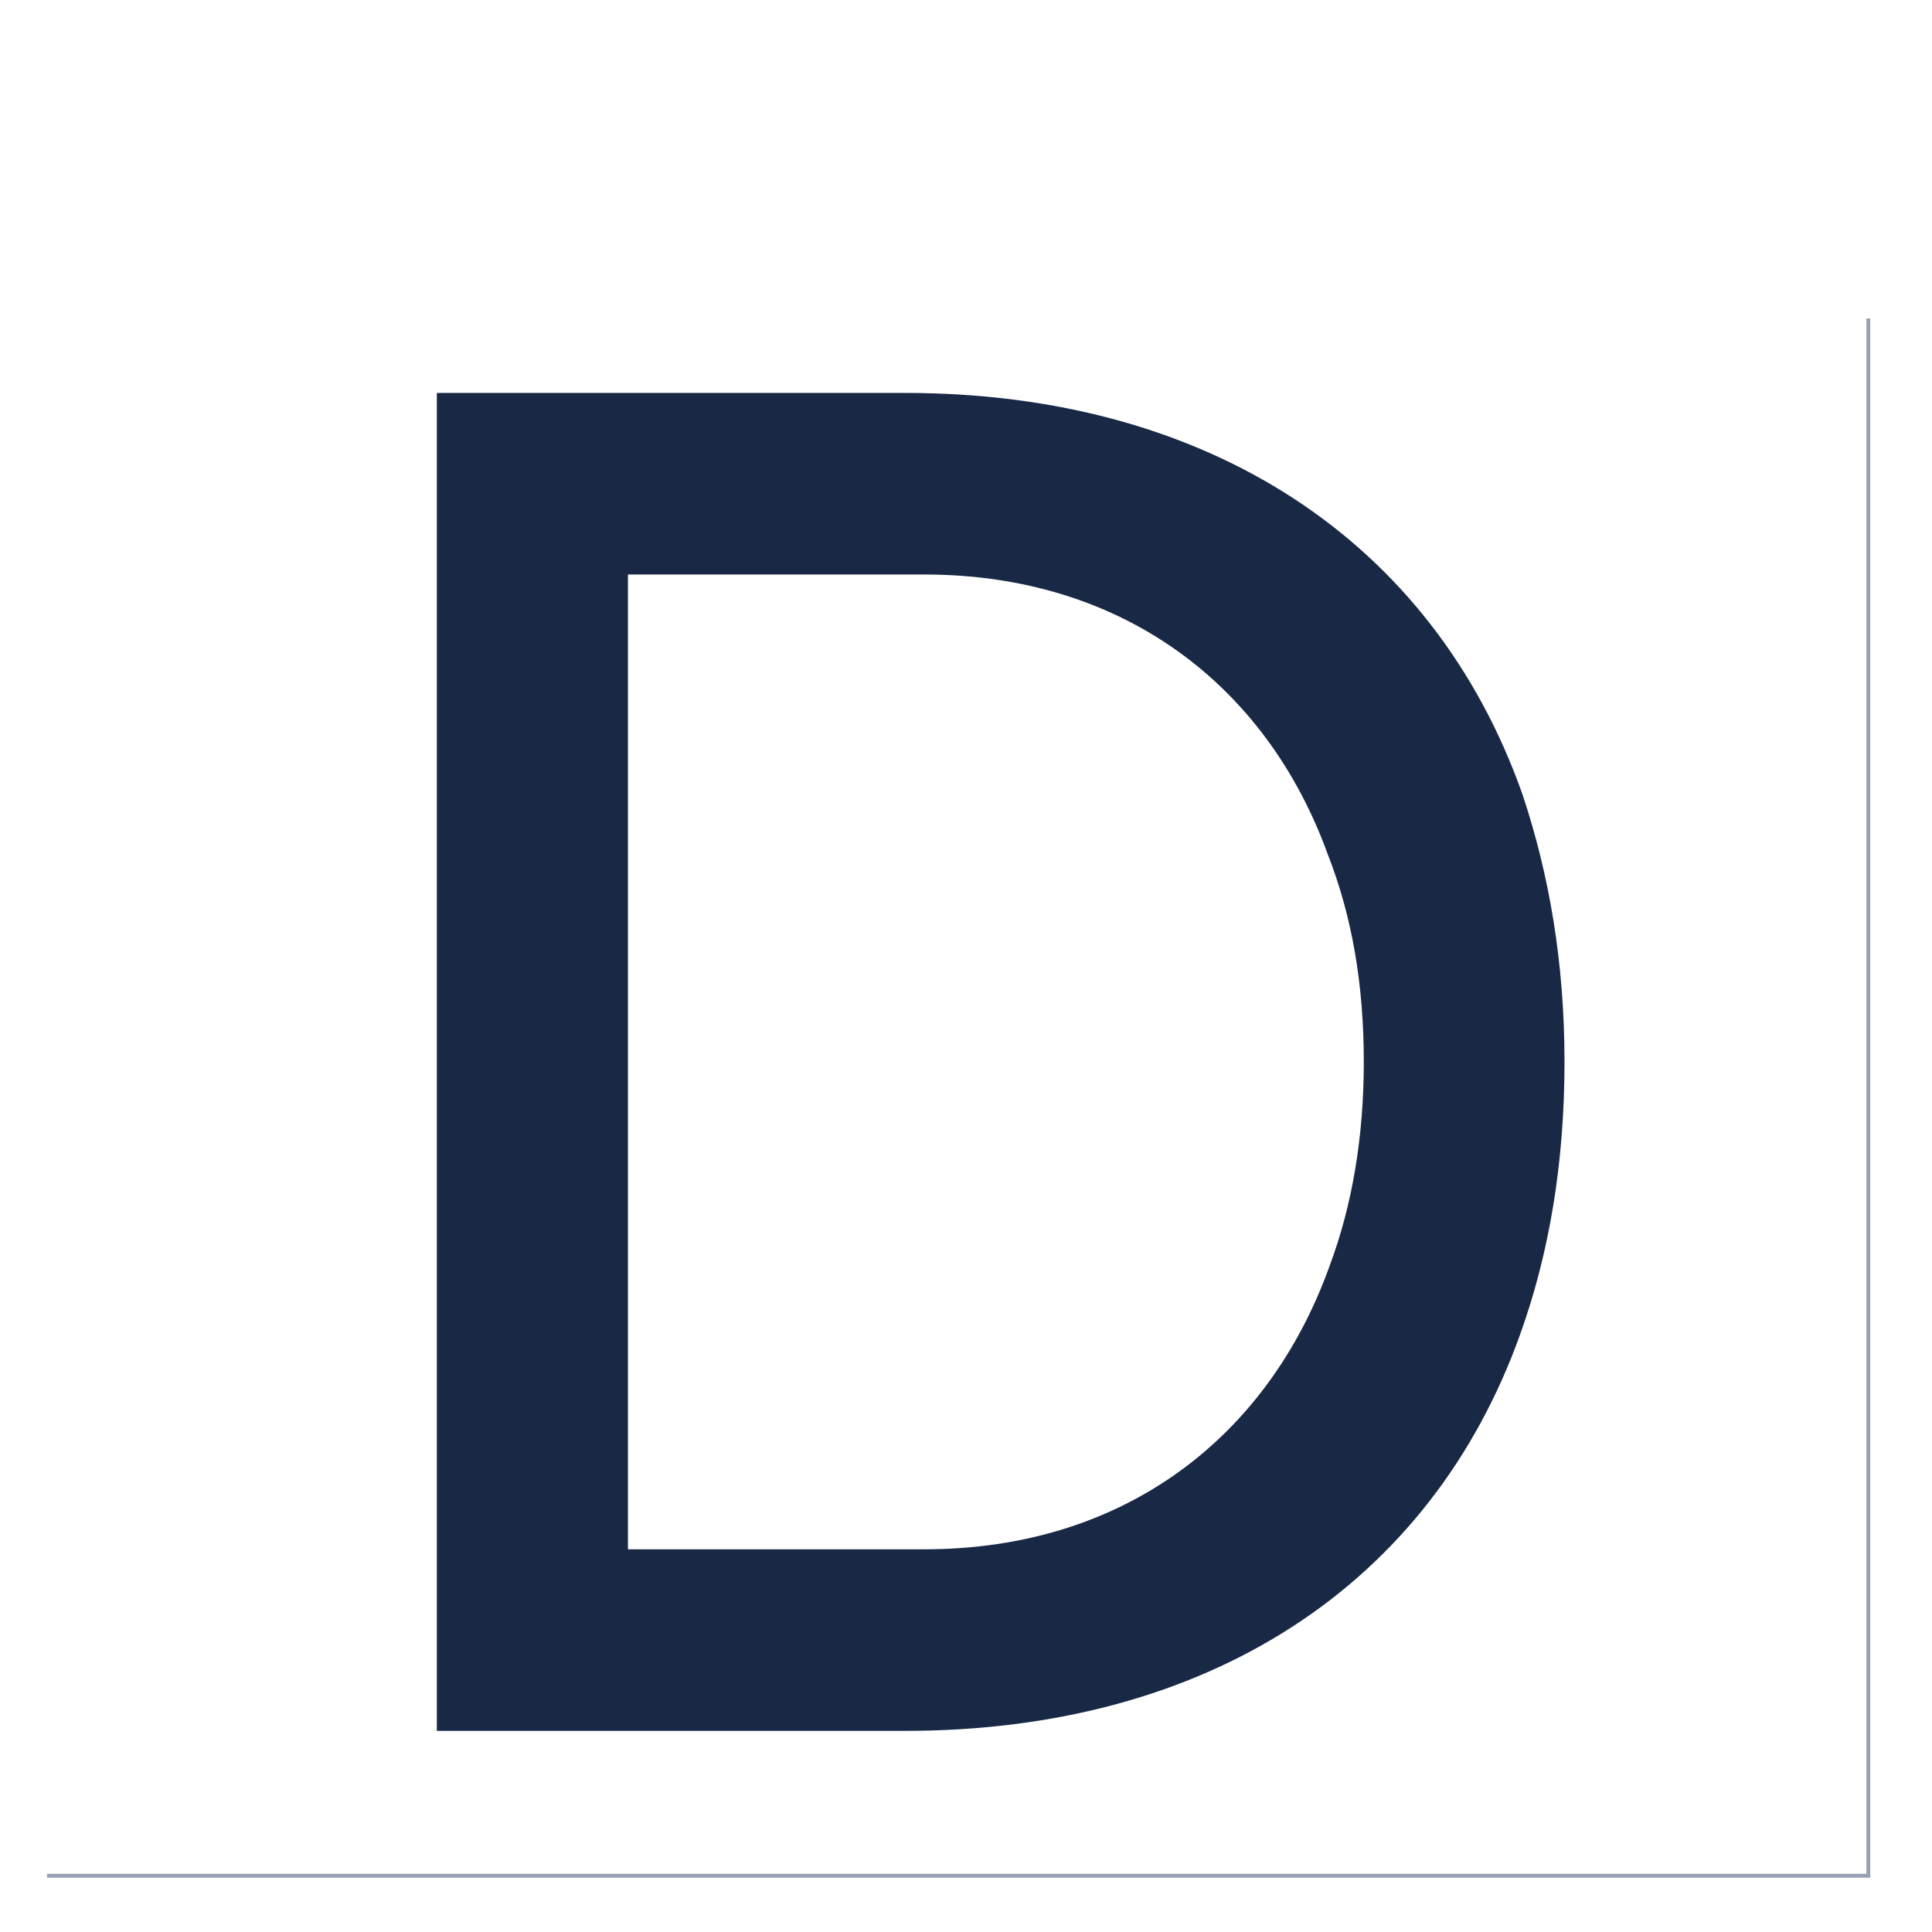 <?xml version="1.0" encoding="utf-8"?>
<!-- Generator: Adobe Illustrator 27.4.0, SVG Export Plug-In . SVG Version: 6.00 Build 0)  -->
<svg version="1.1" id="Calque_1" xmlns="http://www.w3.org/2000/svg" xmlns:xlink="http://www.w3.org/1999/xlink" x="0px" y="0px"
	 viewBox="0 0 500 500" style="enable-background:new 0 0 500 500;" xml:space="preserve">
<style type="text/css">
	.st0{fill:none;stroke:#96A0B4;stroke-miterlimit:10;}
	.st1{fill:#182845;}
</style>
<polyline class="st0" points="483.52,82.42 483.52,485.44 12.17,485.44 "/>
<g>
	<path class="st1" d="M113.05,447.95V101.69h121.19c78.16,0,136.53,38.09,159.77,103.88c6.93,20.78,10.88,43.53,10.88,69.25
		c0,26.22-3.96,49.47-11.38,70.24c-23.25,65.3-81.12,102.89-159.28,102.89H113.05z M162.51,400.96h76.67
		c51.94,0,89.04-29.19,104.87-73.21c5.94-15.83,8.9-33.64,8.9-52.93c0-19.79-2.97-37.59-9.4-53.92
		c-15.83-43.53-52.93-72.22-104.37-72.22h-76.67V400.96z"/>
</g>
</svg>
